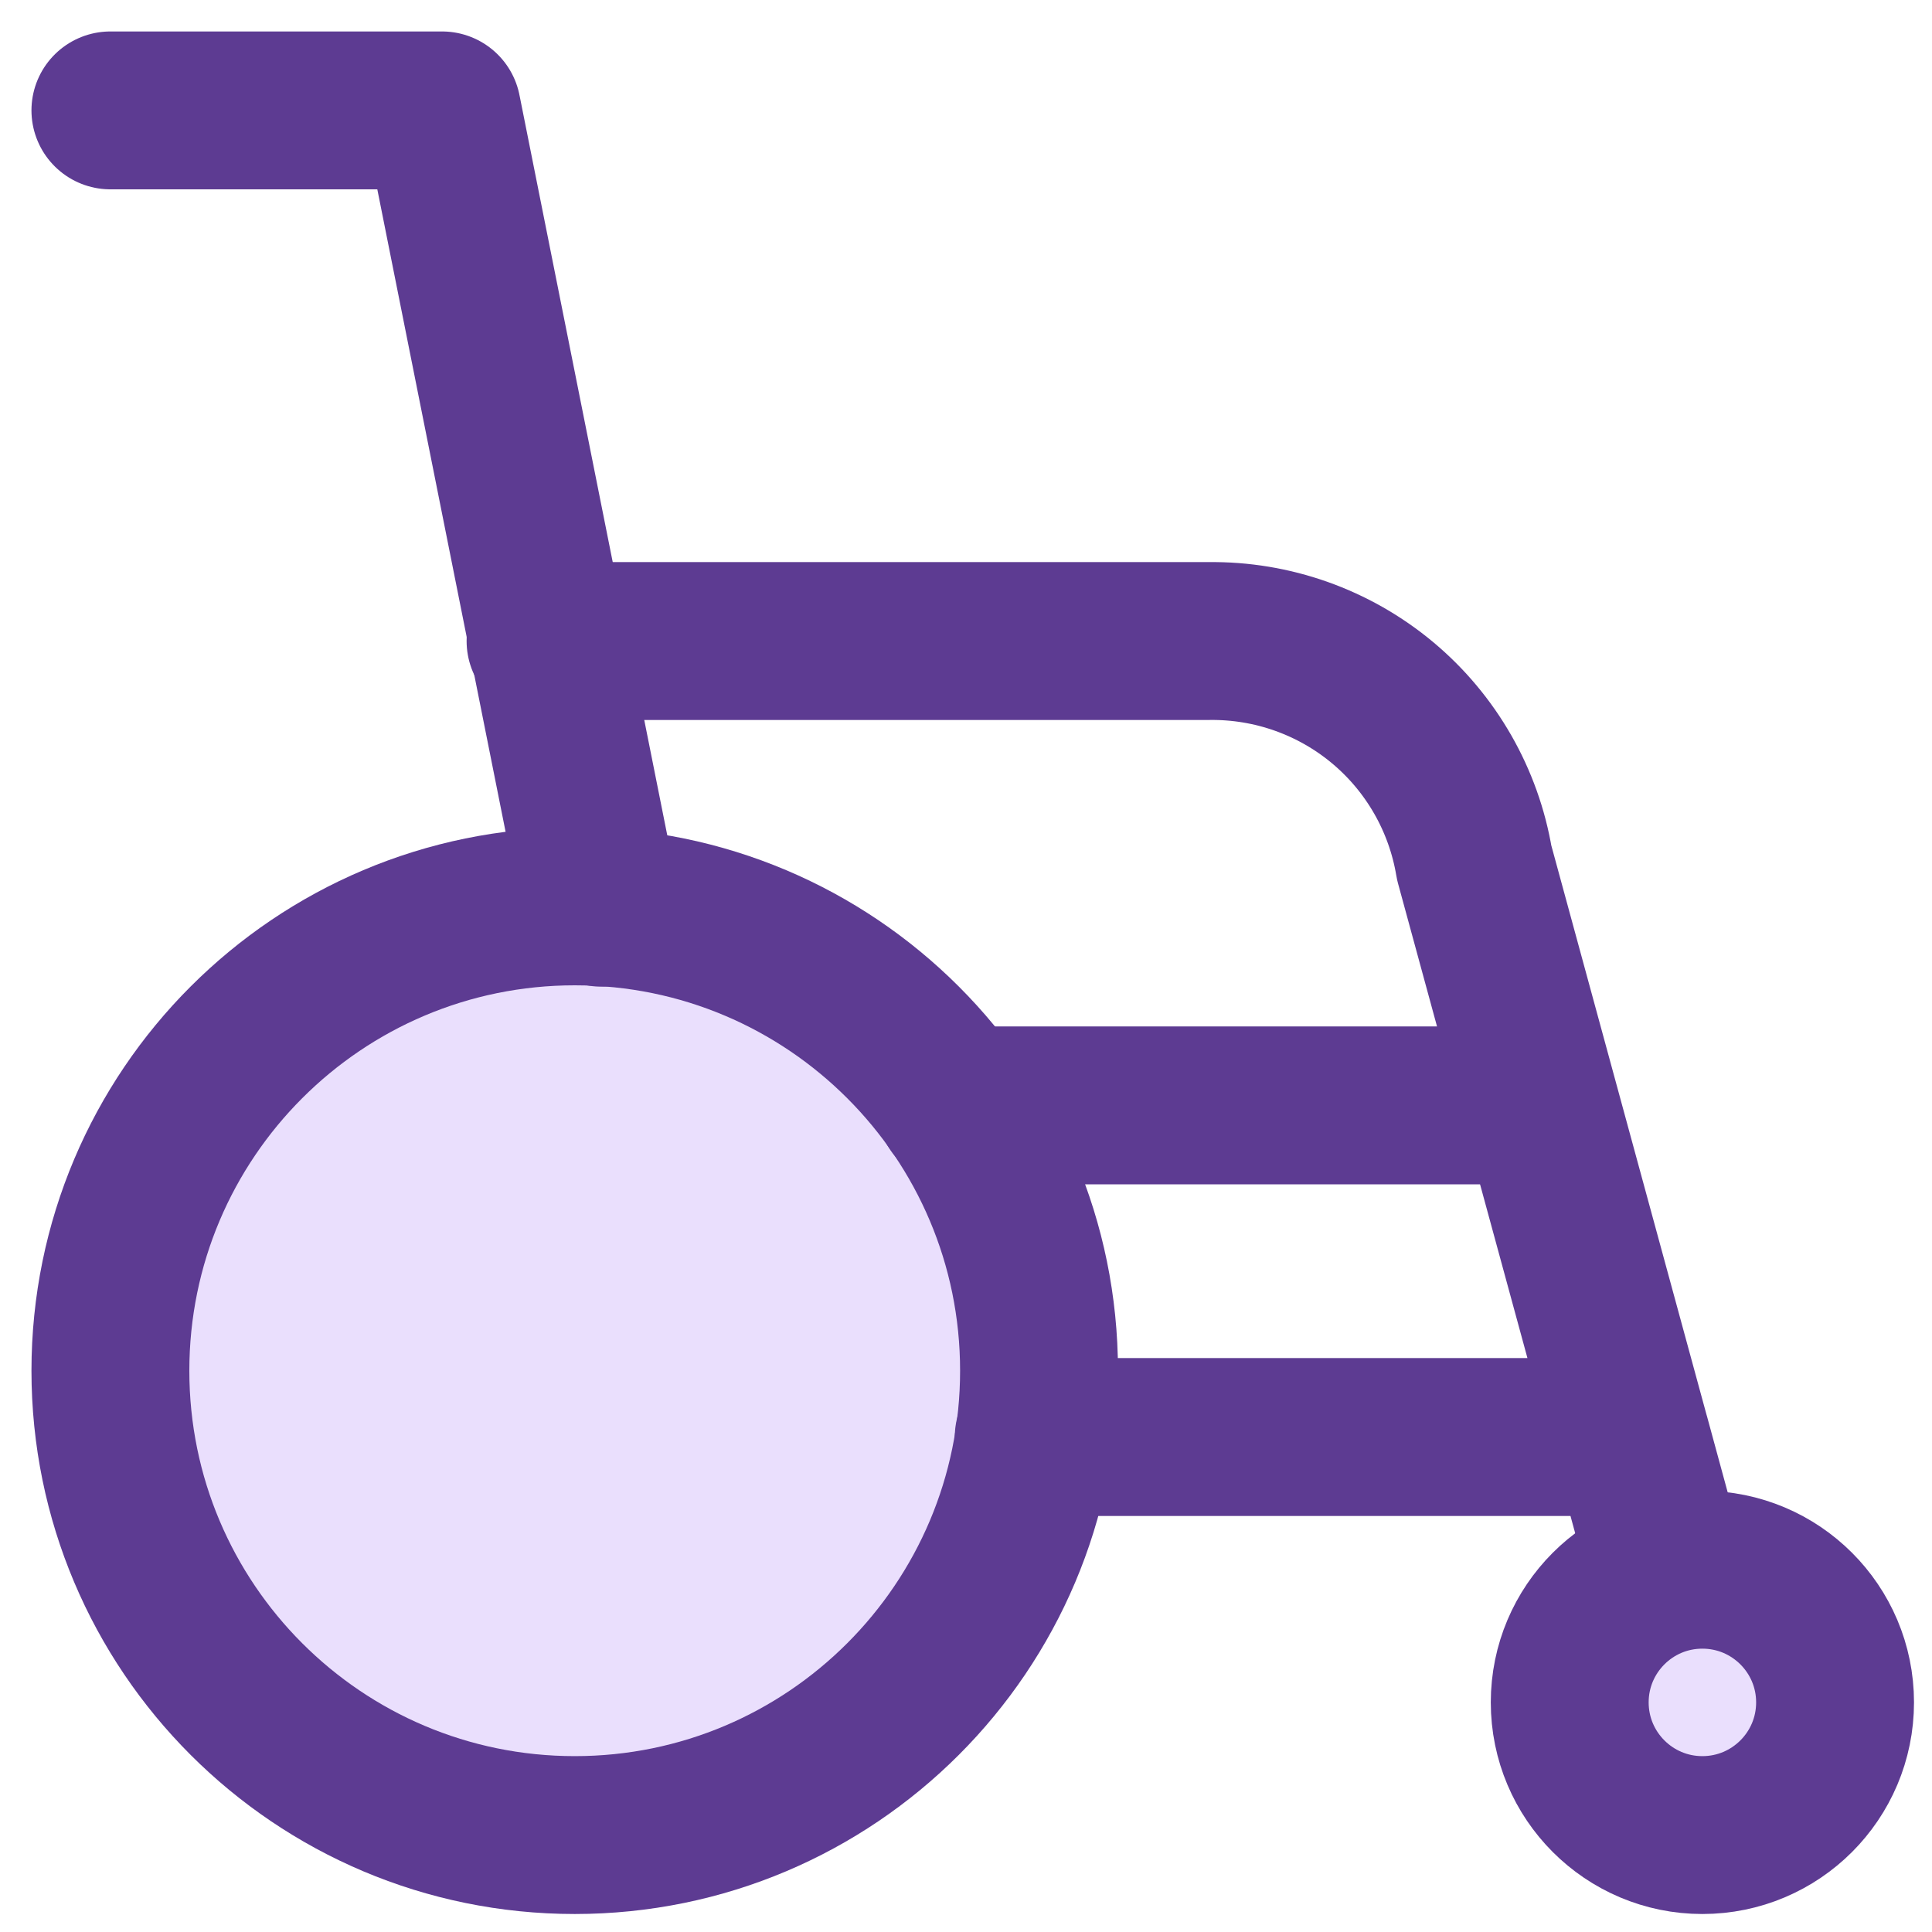 <svg width="35" height="35" viewBox="0 0 35 35" fill="none" xmlns="http://www.w3.org/2000/svg">
<path d="M30.84 33.244C32.168 33.244 33.244 32.168 33.244 30.84C33.244 29.513 32.168 28.437 30.84 28.437C29.513 28.437 28.437 29.513 28.437 30.84C28.437 32.168 29.513 33.244 30.84 33.244Z" fill="#EADFFD"/>
<path d="M10.412 33.244C15.057 33.244 18.823 29.477 18.823 24.832C18.823 20.186 15.057 16.42 10.412 16.42C5.766 16.42 2 20.186 2 24.832C2 29.477 5.766 33.244 10.412 33.244Z" fill="#EADFFD"/>
<path d="M10.412 33.244C15.057 33.244 18.823 29.477 18.823 24.832C18.823 20.186 15.057 16.42 10.412 16.42C5.766 16.42 2 20.186 2 24.832C2 29.477 5.766 33.244 10.412 33.244Z" stroke="#5D3B92" stroke-width="2.86" stroke-linecap="round" stroke-linejoin="round"/>
<path d="M10.892 16.444L8.008 2H2" stroke="#5D3B92" stroke-width="2.86" stroke-linecap="round" stroke-linejoin="round"/>
<path d="M18.727 26.033H29.544L30.183 28.38L26.706 15.627C26.517 14.494 25.928 13.466 25.047 12.73C24.165 11.994 23.048 11.598 21.9 11.613H9.883" stroke="#5D3B92" stroke-width="2.86" stroke-linecap="round" stroke-linejoin="round"/>
<path d="M27.427 20.025H17.309" stroke="#5D3B92" stroke-width="2.86" stroke-linecap="round" stroke-linejoin="round"/>
<path d="M30.84 33.244C32.168 33.244 33.244 32.168 33.244 30.84C33.244 29.513 32.168 28.437 30.84 28.437C29.513 28.437 28.437 29.513 28.437 30.84C28.437 32.168 29.513 33.244 30.84 33.244Z" stroke="#5D3B92" stroke-width="2.86" stroke-linecap="round" stroke-linejoin="round"/>
</svg>
